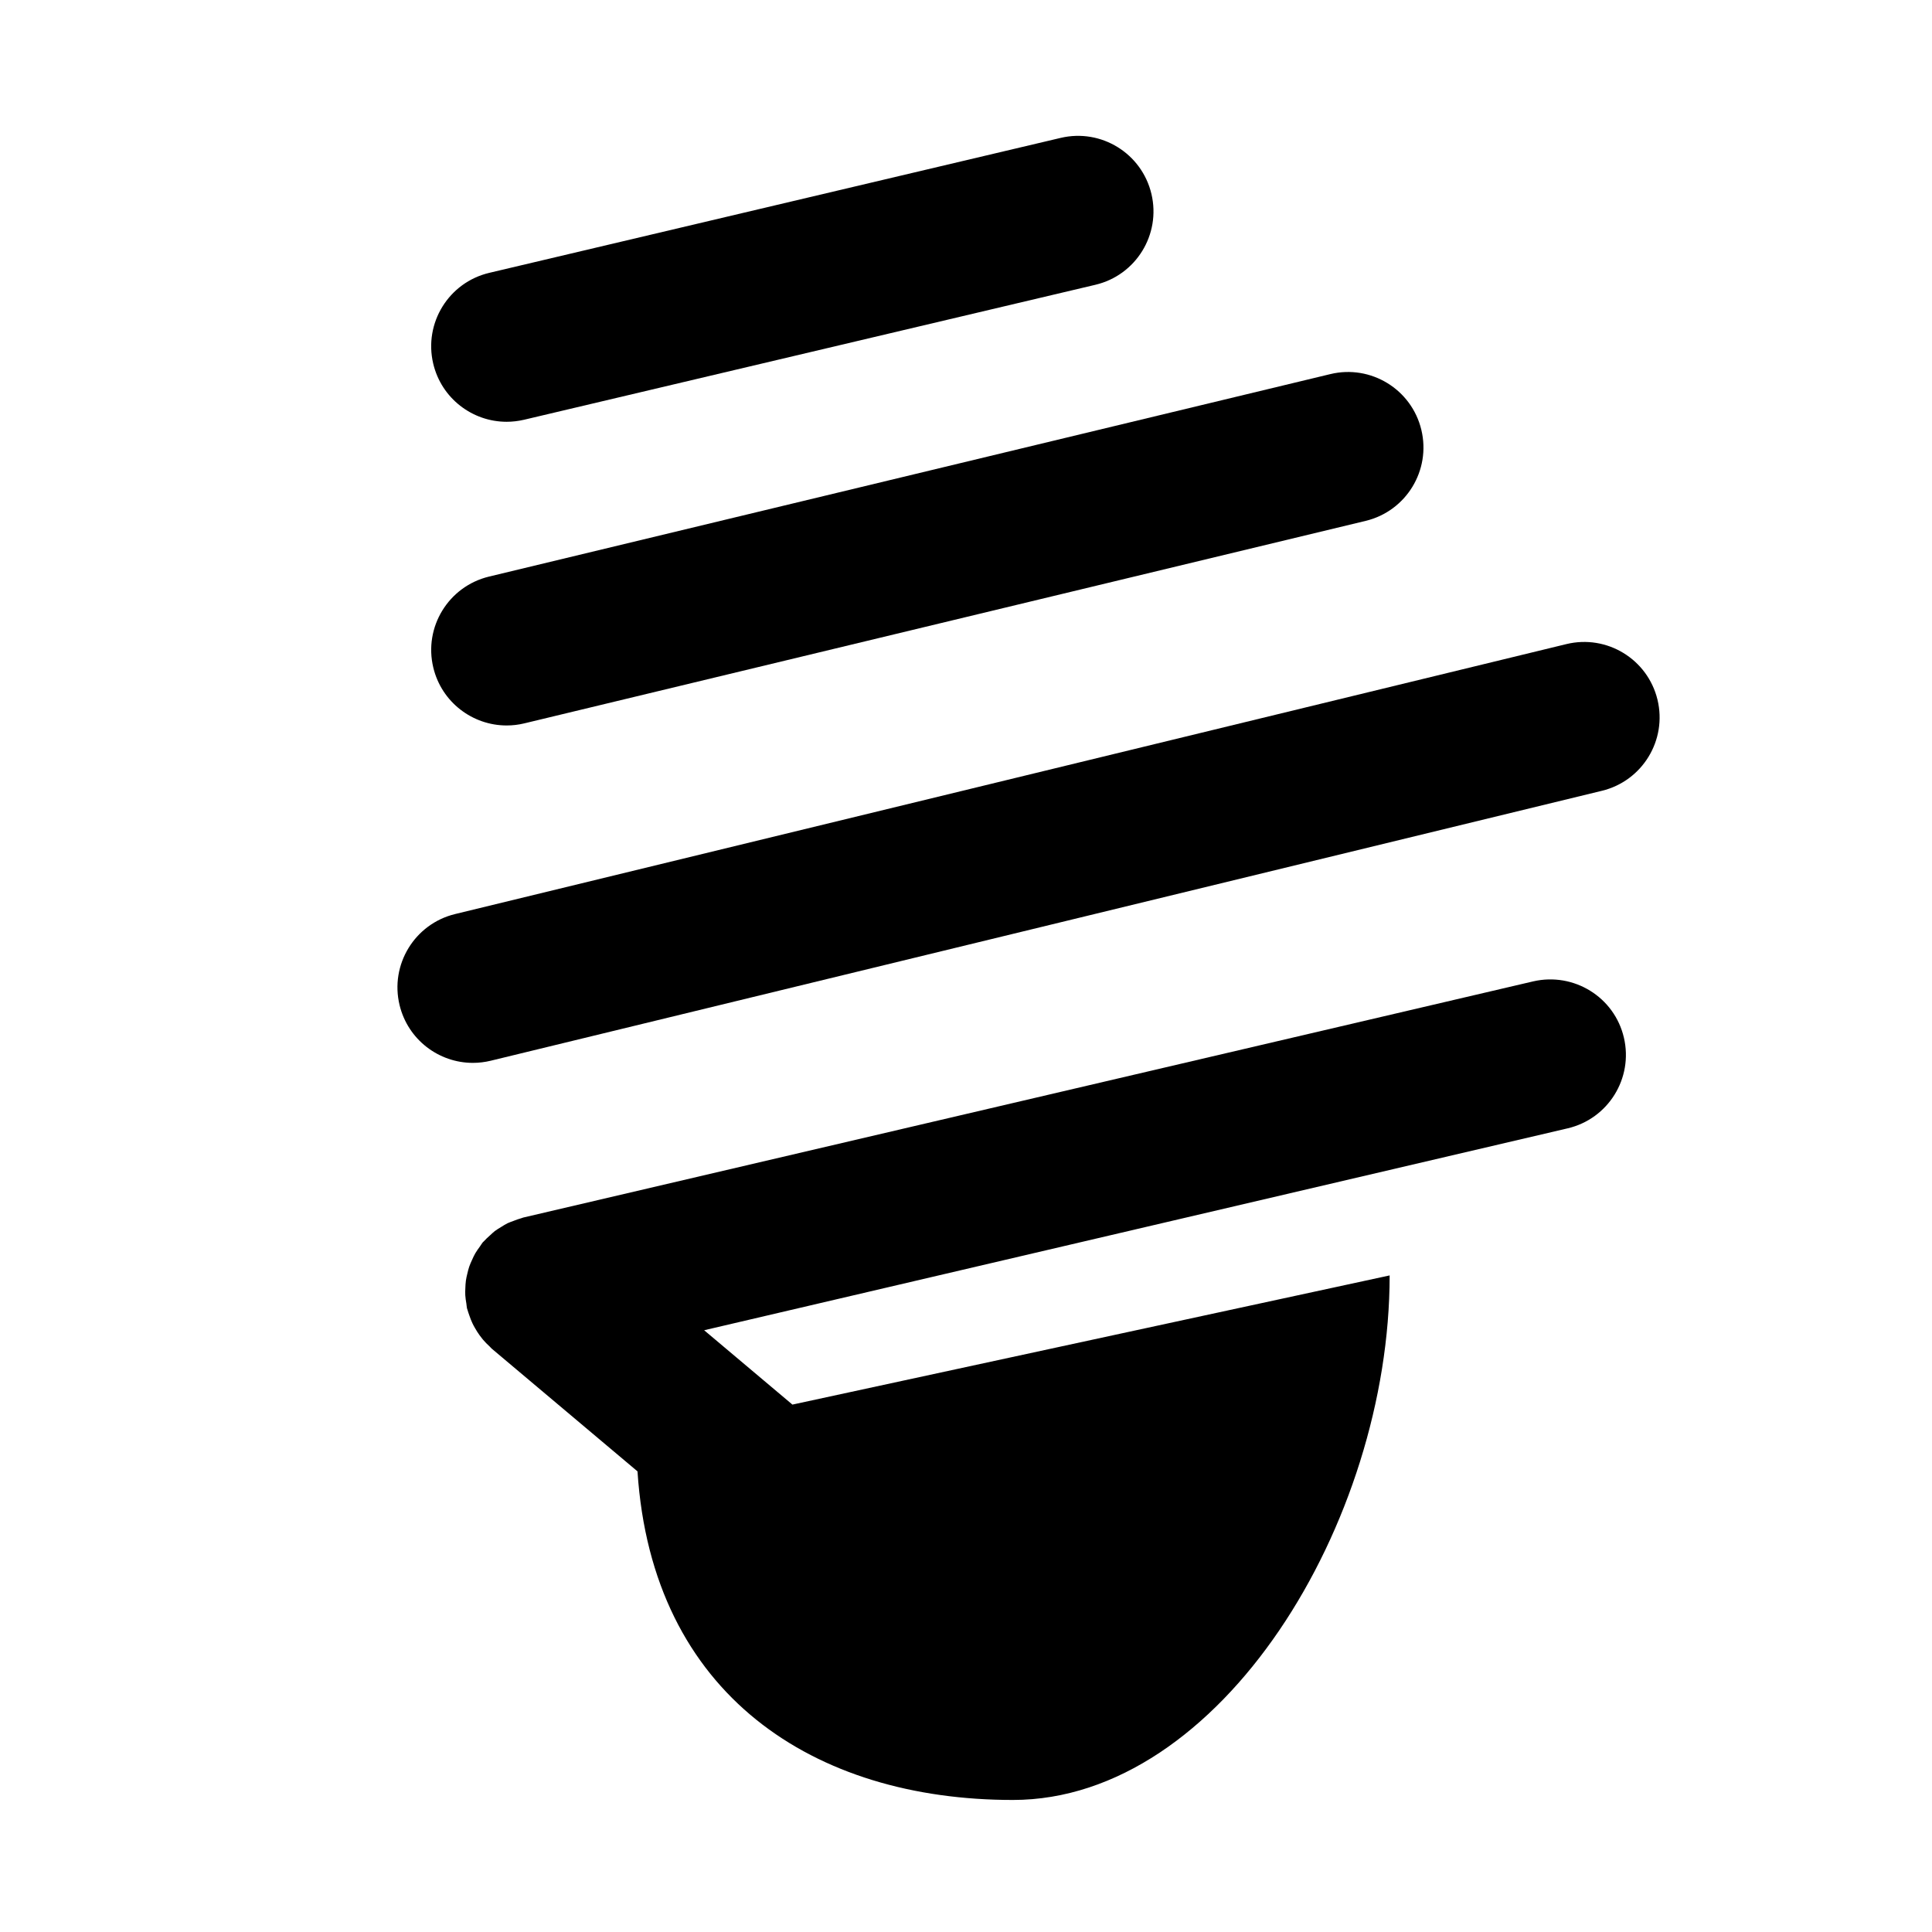 <?xml version="1.0" encoding="utf-8"?>
<!-- Generator: Adobe Illustrator 16.0.4, SVG Export Plug-In . SVG Version: 6.00 Build 0)  -->
<!DOCTYPE svg PUBLIC "-//W3C//DTD SVG 1.1//EN" "http://www.w3.org/Graphics/SVG/1.1/DTD/svg11.dtd">
<svg version="1.1" id="Capa_1" xmlns="http://www.w3.org/2000/svg" xmlns:xlink="http://www.w3.org/1999/xlink" x="0px" y="0px"
	 width="64px" height="64px" viewBox="0 0 64 64" enable-background="new 0 0 64 64" xml:space="preserve">
<g>
	<path d="M50.79,32.509l-33.458,7.824c-0.019,0.005-0.036,0.014-0.054,0.019c-0.089,0.023-0.175,0.057-0.262,0.09
		c-0.069,0.026-0.139,0.049-0.205,0.08c-0.072,0.035-0.139,0.08-0.208,0.122c-0.072,0.044-0.145,0.086-0.211,0.136
		c-0.056,0.043-0.106,0.094-0.159,0.142c-0.071,0.063-0.141,0.126-0.204,0.197c-0.013,0.015-0.028,0.024-0.04,0.039
		c-0.035,0.042-0.058,0.089-0.09,0.132c-0.054,0.074-0.108,0.147-0.154,0.227c-0.041,0.069-0.072,0.141-0.105,0.213
		c-0.034,0.074-0.068,0.147-0.095,0.226c-0.027,0.077-0.045,0.155-0.064,0.235c-0.019,0.077-0.037,0.154-0.048,0.234
		c-0.011,0.083-0.015,0.165-0.018,0.248c-0.003,0.078-0.007,0.155-0.002,0.234c0.005,0.093,0.021,0.184,0.036,0.275
		c0.009,0.052,0.008,0.104,0.02,0.155c0.005,0.02,0.014,0.038,0.019,0.058c0.017,0.063,0.04,0.125,0.062,0.188
		c0.029,0.084,0.06,0.168,0.098,0.247c0.026,0.057,0.056,0.11,0.087,0.164c0.047,0.084,0.098,0.164,0.154,0.241
		c0.033,0.046,0.067,0.091,0.104,0.135c0.072,0.086,0.15,0.164,0.232,0.239c0.024,0.022,0.043,0.049,0.068,0.07l4.825,4.062
		c0.482,7.42,5.859,10.885,12.435,10.885c6.893,0,12.481-9.195,12.481-17.376L26.25,46.529l-2.924-2.463l28.603-6.688
		c1.345-0.314,2.18-1.659,1.865-3.004C53.48,33.029,52.135,32.2,50.79,32.509z"/>
	<path d="M54.906,23.176c-0.326-1.341-1.676-2.166-3.02-1.839l-36.81,8.942c-1.341,0.326-2.165,1.678-1.839,3.019
		c0.278,1.144,1.3,1.911,2.427,1.911c0.195,0,0.394-0.023,0.592-0.071l36.809-8.942C54.408,25.87,55.231,24.518,54.906,23.176z"/>
	<path d="M14.354,22.116c0.276,1.146,1.3,1.916,2.429,1.916c0.193,0,0.39-0.022,0.587-0.07l27.868-6.707
		c1.343-0.323,2.169-1.673,1.846-3.016c-0.322-1.342-1.674-2.171-3.016-1.846l-27.868,6.707
		C14.857,19.424,14.03,20.774,14.354,22.116z"/>
	<path d="M16.782,13.972c0.19,0,0.383-0.022,0.577-0.067l18.927-4.471c1.344-0.317,2.175-1.664,1.857-3.008
		s-1.664-2.176-3.008-1.858L16.209,9.038c-1.344,0.317-2.176,1.664-1.858,3.008C14.623,13.196,15.649,13.972,16.782,13.972z"/>
</g>
</svg>
